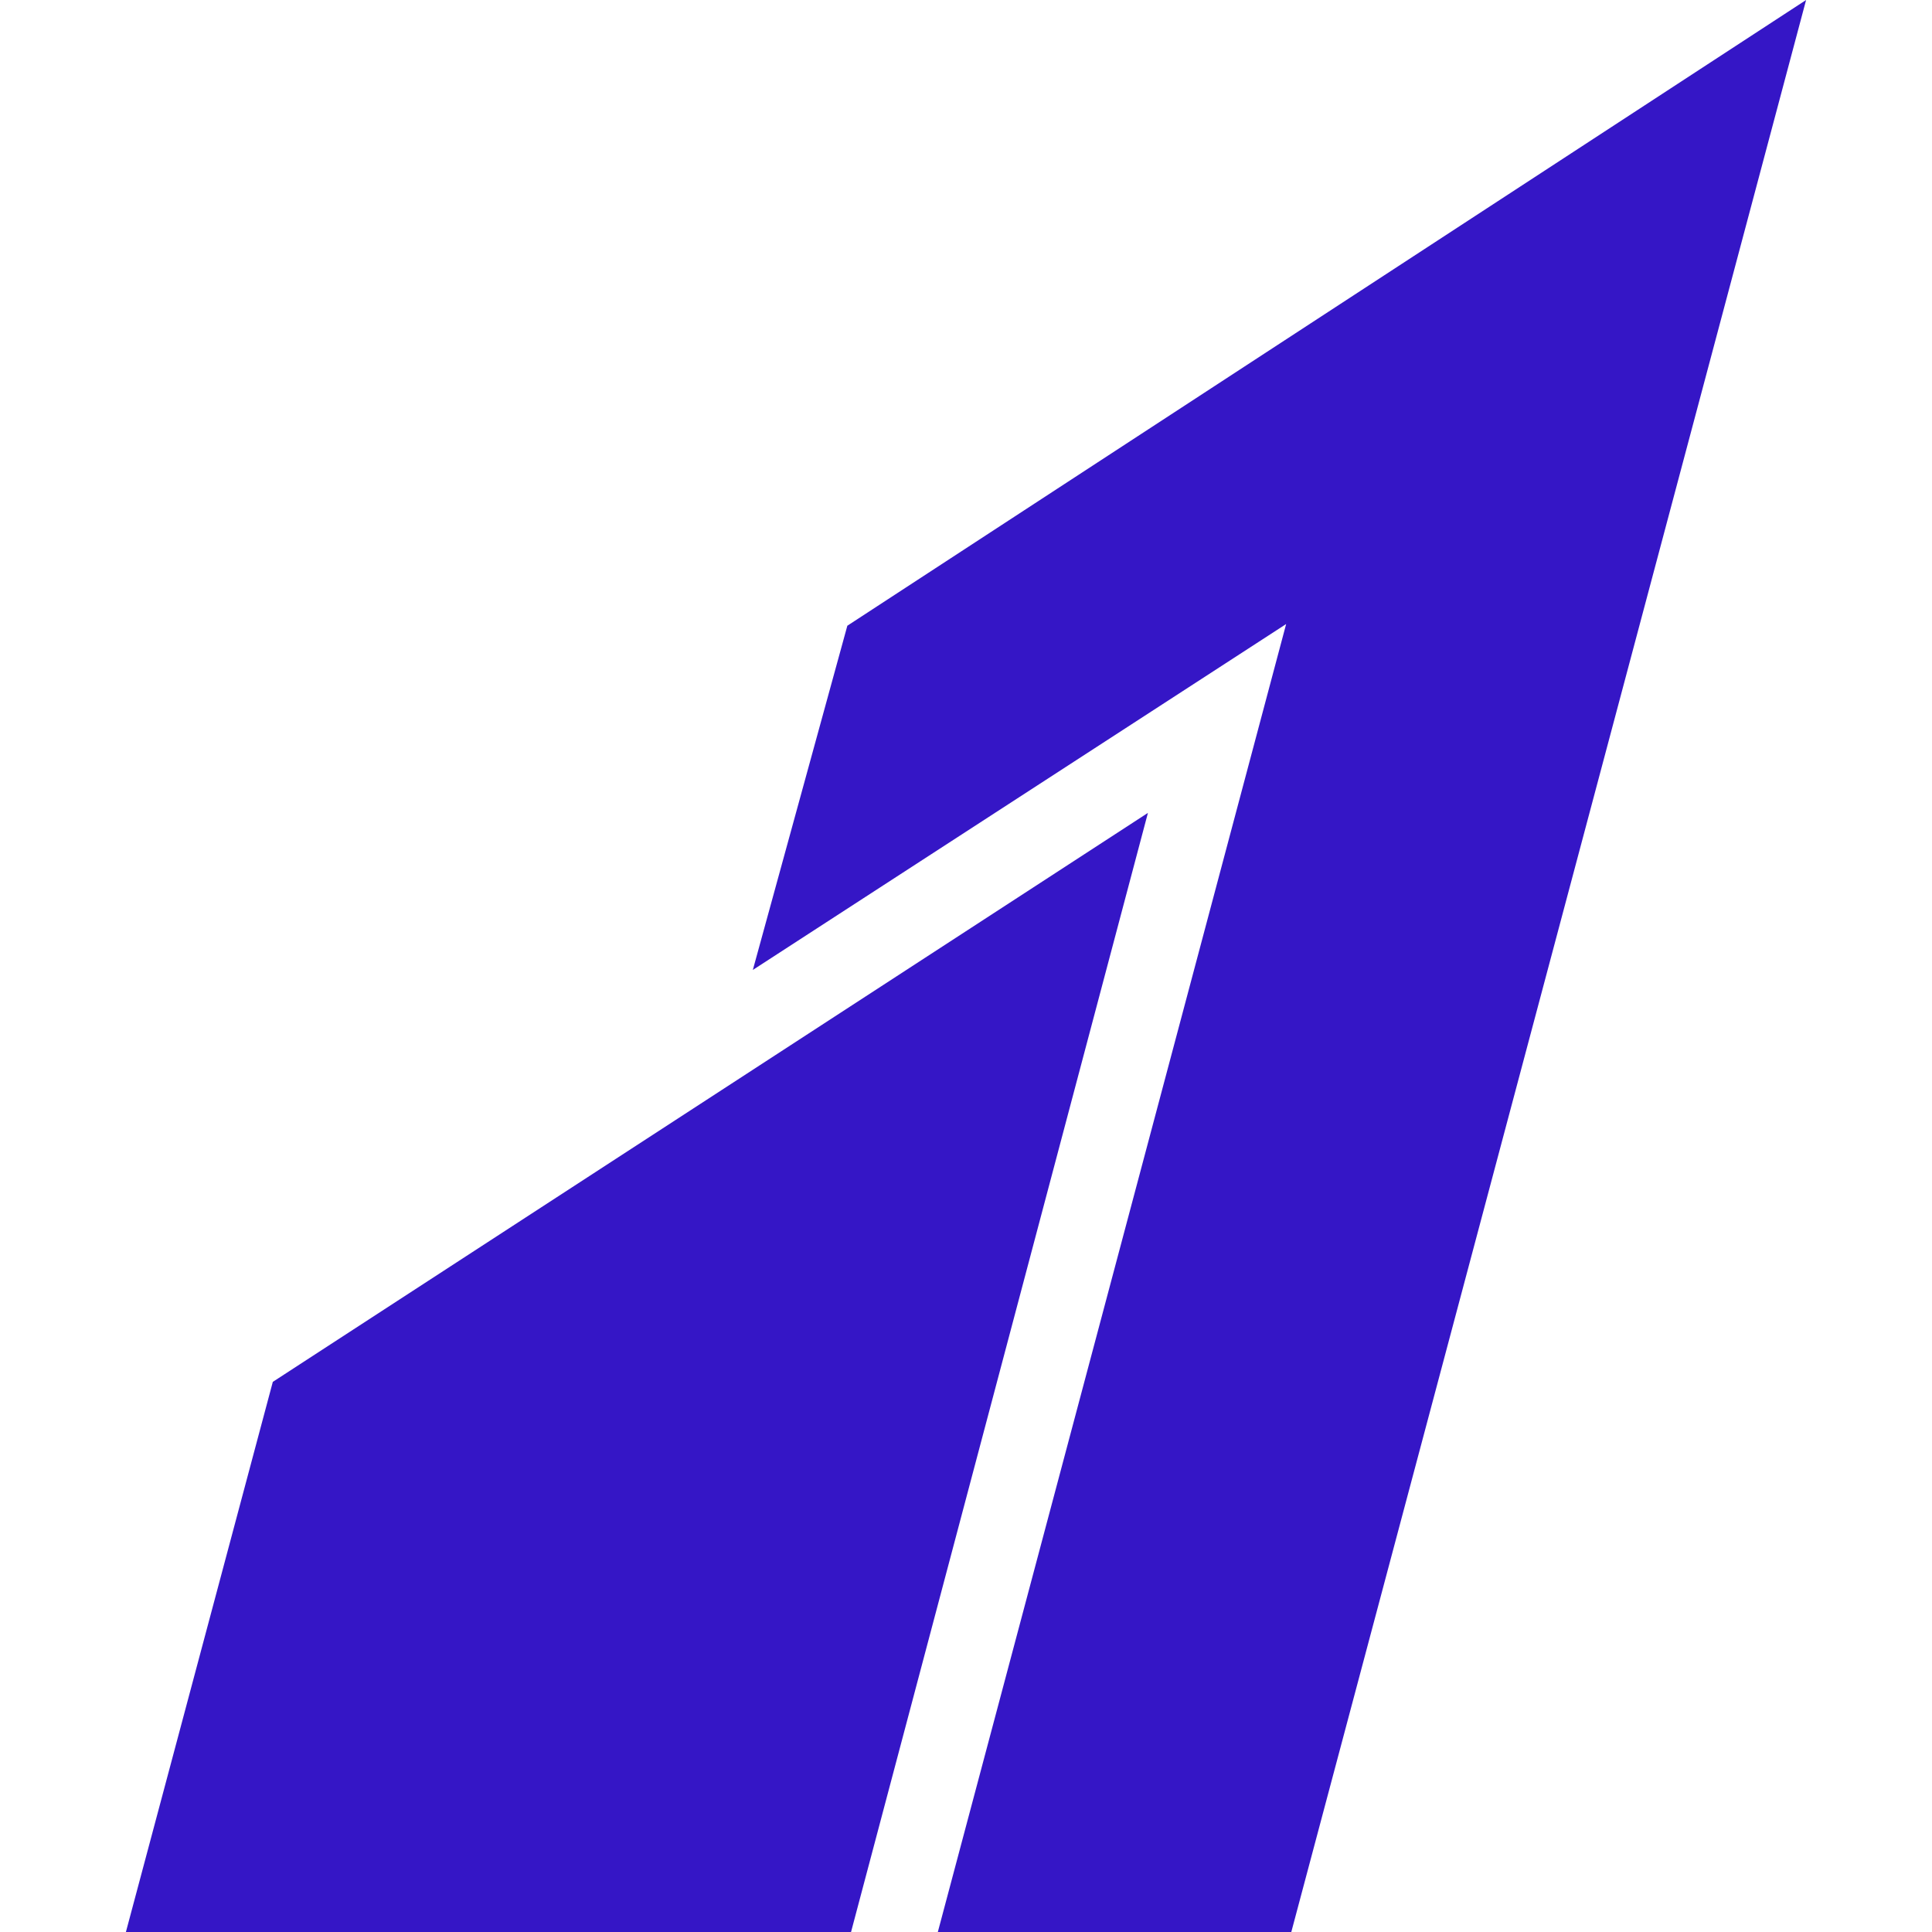 <svg role="img" viewBox="0 0 24 24" xmlns="http://www.w3.org/2000/svg" id="Razorpay--Streamline-Simple-Icons" height="24" width="24">
  <desc>
    Razorpay Streamline Icon: https://streamlinehq.com
  </desc>
  <title>Razorpay</title>
  <path d="m22.436 0 -11.91 7.773 -1.174 4.276 6.625 -4.297L11.65 24h4.391l6.395 -24zM14.26 10.098 3.389 17.166 1.564 24h9.008l3.688 -13.902Z" fill="#3516c6" stroke-width="1"></path>
</svg>